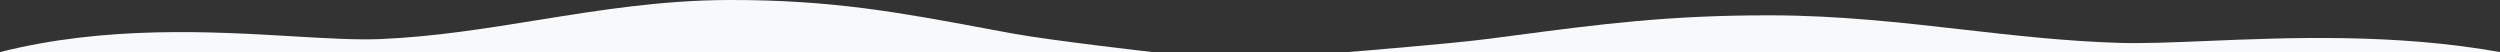<svg width="1440" height="30" viewBox="0 0 1440 30" fill="none" xmlns="http://www.w3.org/2000/svg">
<rect x="0" y="0" width="1440" height="30" fill="#333333" stroke="none"/>
<g clip-path="url(#clip0_905_10909)">
<path d="M168.783 20.924C121.931 18.171 61.106 14.598 0 30H664C664 30 605.348 23.371 582.655 19.188C577.774 18.288 573.008 17.401 568.334 16.531C518.319 7.218 478.748 -0.151 419.883 0.002C380.887 0.104 344.909 5.9 309.353 11.628C279.517 16.435 249.979 21.193 219.204 22.5C205.504 23.081 188.364 22.074 168.783 20.924Z" fill="#F8F9FA"/>
<path d="M1271.31 23.594C1318.17 21.651 1379.01 19.129 1440.12 30H776C776 30 834.663 25.322 857.36 22.369C862.242 21.734 867.009 21.108 871.684 20.493C921.708 13.92 961.287 8.72 1020.16 8.828C1059.17 8.9 1095.15 12.99 1130.71 17.033C1160.55 20.426 1190.1 23.784 1220.88 24.706C1234.58 25.117 1251.72 24.406 1271.31 23.594Z" fill="#F8F9FA"/>
</g>
<defs>
<clipPath id="clip0_905_10909">
<rect width="1440" height="30" fill="white"/>
</clipPath>
</defs>
</svg>

